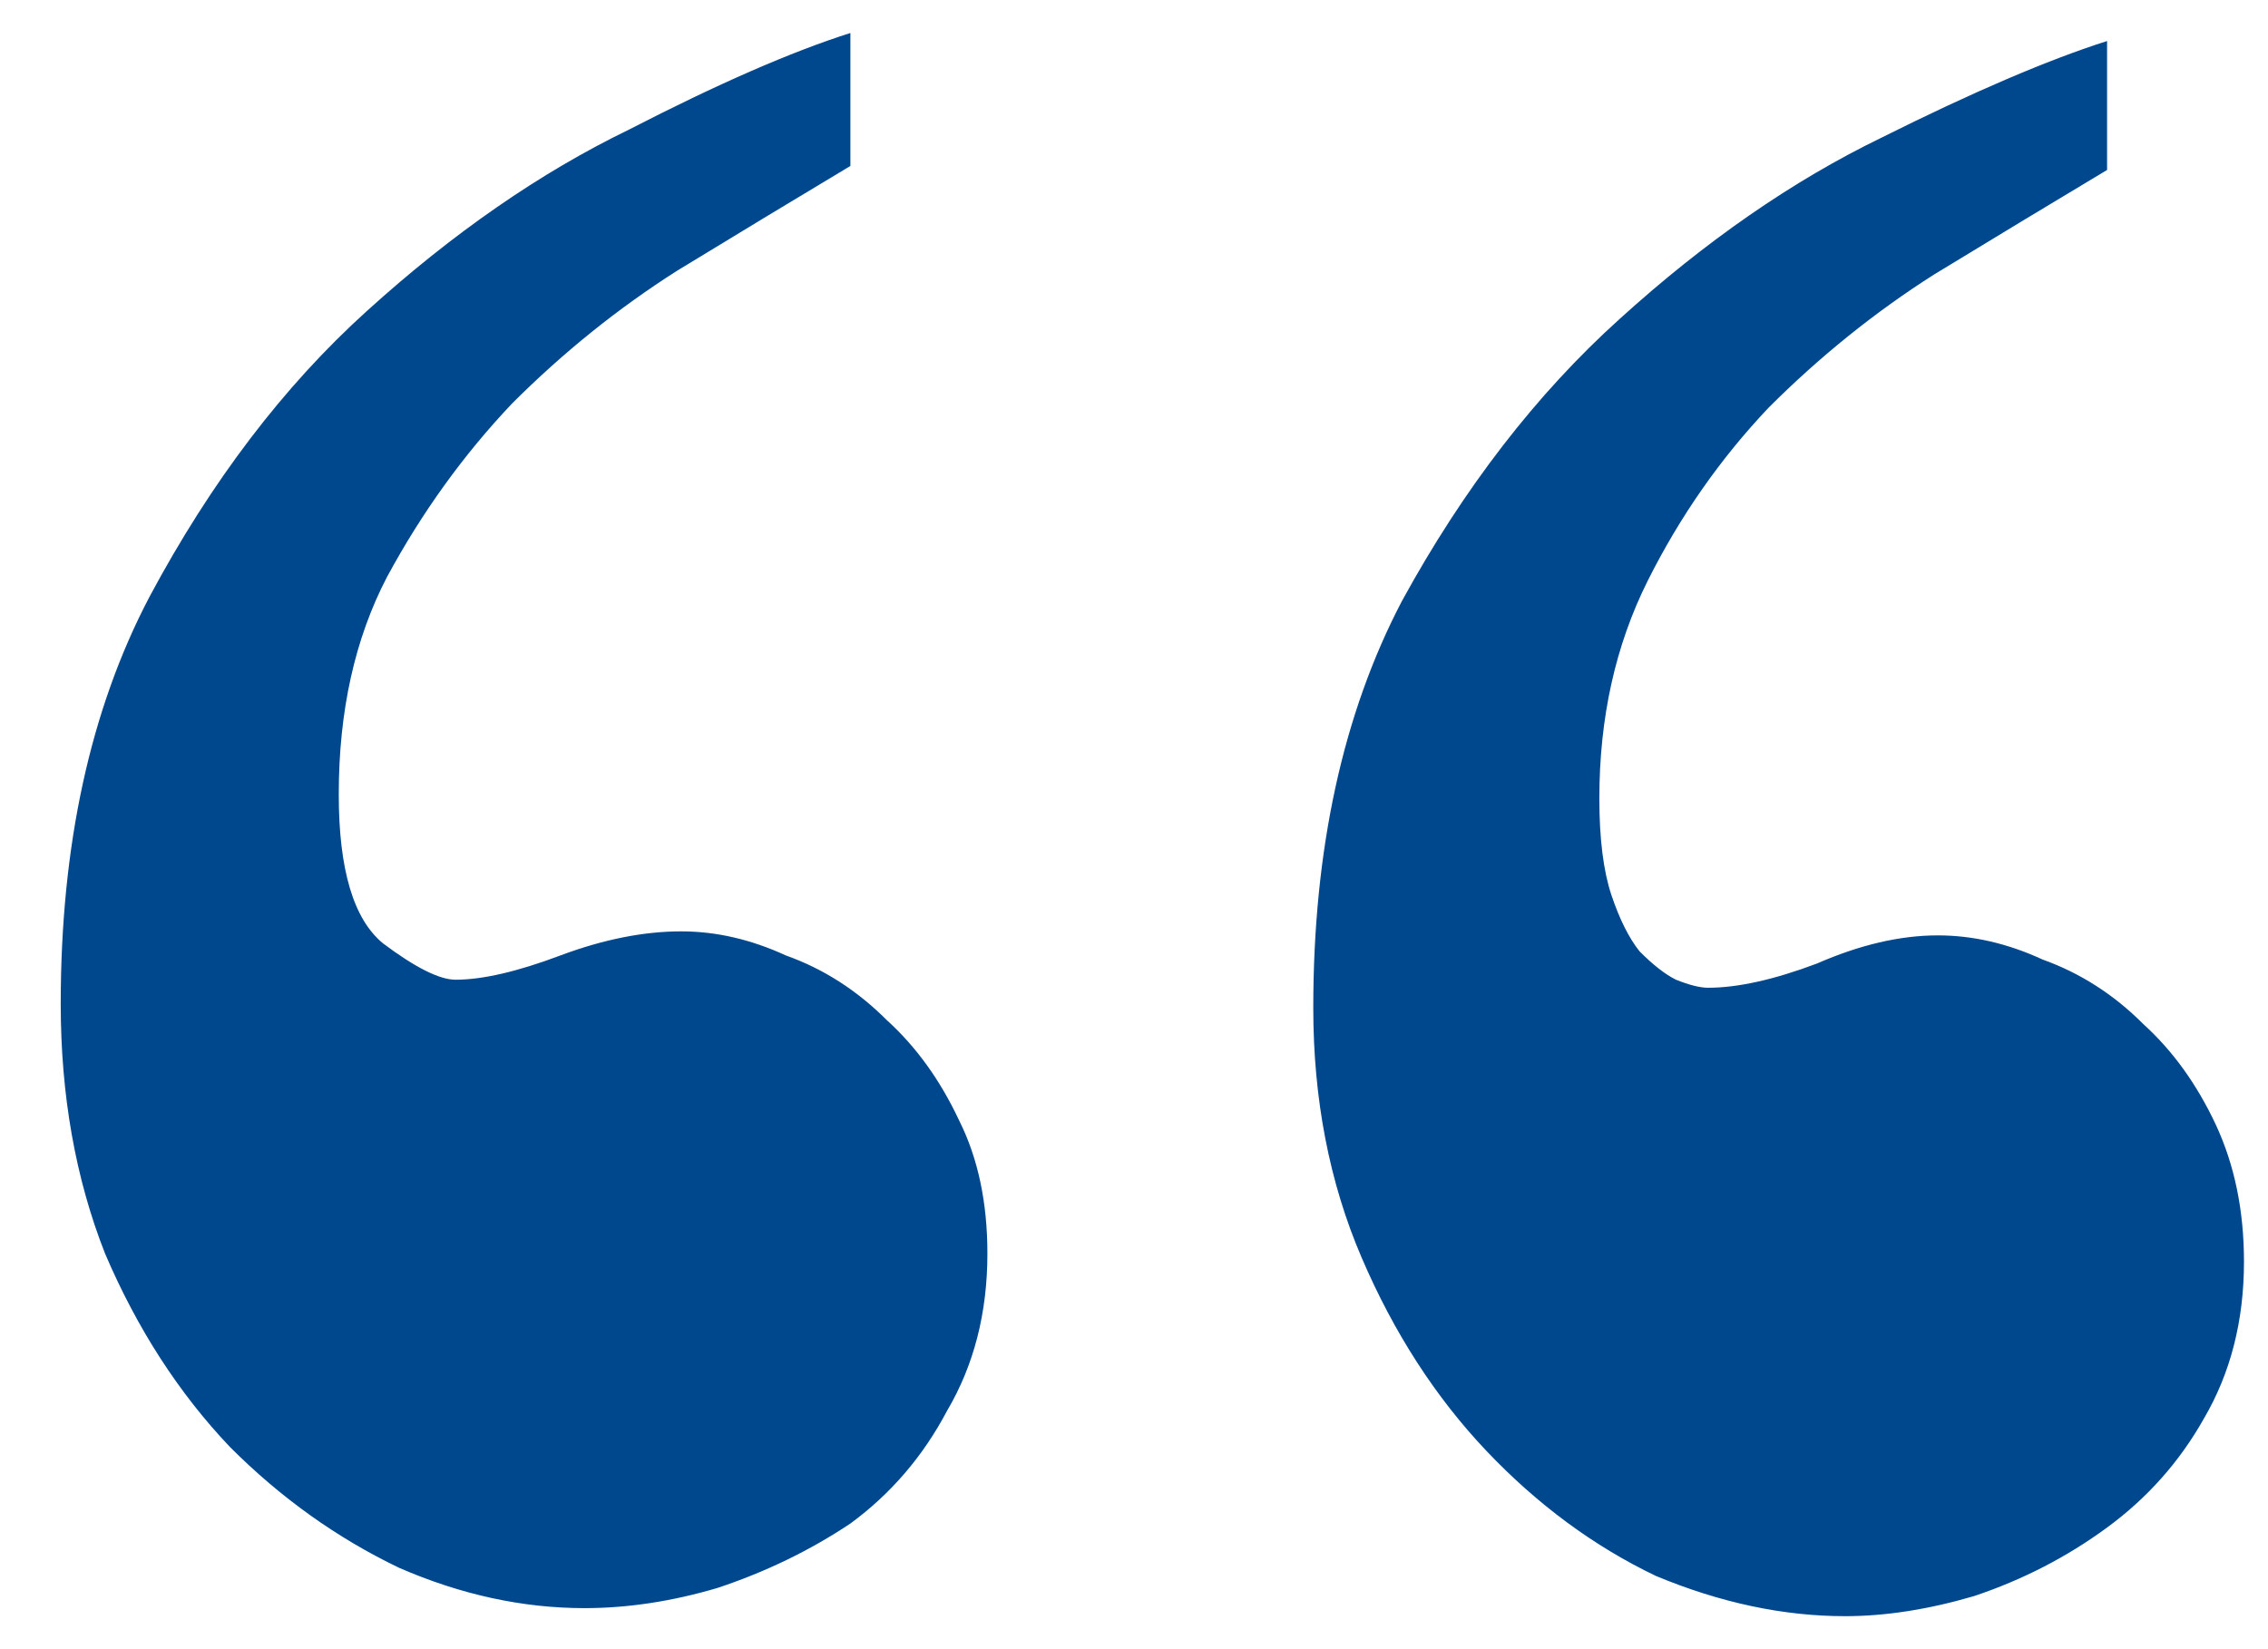 <svg width="22" height="16" viewBox="0 0 22 16" fill="none" xmlns="http://www.w3.org/2000/svg">
<path d="M21.767 12.241C21.767 12.814 21.637 13.322 21.377 13.765C21.142 14.182 20.829 14.534 20.439 14.82C20.048 15.107 19.618 15.328 19.149 15.485C18.706 15.615 18.289 15.68 17.898 15.68C17.299 15.68 16.687 15.55 16.061 15.289C15.462 15.002 14.915 14.599 14.42 14.078C13.925 13.556 13.521 12.931 13.208 12.201C12.895 11.472 12.739 10.664 12.739 9.778C12.739 8.241 13.026 6.925 13.599 5.831C14.198 4.736 14.902 3.824 15.71 3.095C16.543 2.339 17.39 1.753 18.25 1.336C19.136 0.893 19.865 0.581 20.439 0.398V1.649C19.918 1.961 19.357 2.3 18.758 2.665C18.185 3.03 17.651 3.46 17.156 3.955C16.687 4.45 16.296 5.01 15.983 5.635C15.67 6.261 15.514 6.964 15.514 7.746C15.514 8.137 15.553 8.449 15.631 8.684C15.71 8.918 15.801 9.101 15.905 9.231C16.035 9.361 16.152 9.453 16.257 9.505C16.387 9.557 16.491 9.583 16.569 9.583C16.856 9.583 17.208 9.505 17.625 9.348C18.041 9.166 18.432 9.075 18.797 9.075C19.136 9.075 19.475 9.153 19.813 9.309C20.178 9.44 20.504 9.648 20.79 9.935C21.077 10.195 21.311 10.521 21.494 10.912C21.676 11.303 21.767 11.745 21.767 12.241ZM9.578 12.162C9.578 12.736 9.448 13.244 9.187 13.687C8.953 14.13 8.64 14.494 8.249 14.781C7.858 15.042 7.429 15.25 6.96 15.406C6.517 15.537 6.087 15.602 5.67 15.602C5.071 15.602 4.471 15.472 3.872 15.211C3.273 14.924 2.725 14.534 2.23 14.038C1.735 13.517 1.331 12.892 1.019 12.162C0.732 11.433 0.589 10.625 0.589 9.739C0.589 8.202 0.875 6.886 1.449 5.792C2.048 4.671 2.752 3.746 3.559 3.017C4.393 2.261 5.24 1.675 6.1 1.258C6.96 0.815 7.676 0.502 8.249 0.32V1.61C7.728 1.922 7.168 2.261 6.569 2.626C5.995 2.991 5.461 3.421 4.966 3.916C4.497 4.411 4.093 4.971 3.755 5.596C3.442 6.196 3.286 6.899 3.286 7.707C3.286 8.436 3.429 8.918 3.716 9.153C4.028 9.387 4.263 9.505 4.419 9.505C4.68 9.505 5.018 9.427 5.435 9.27C5.852 9.114 6.243 9.036 6.608 9.036C6.947 9.036 7.285 9.114 7.624 9.27C7.989 9.4 8.314 9.609 8.601 9.896C8.888 10.156 9.122 10.482 9.305 10.873C9.487 11.237 9.578 11.667 9.578 12.162Z" fill="#00488E"/>
</svg>
